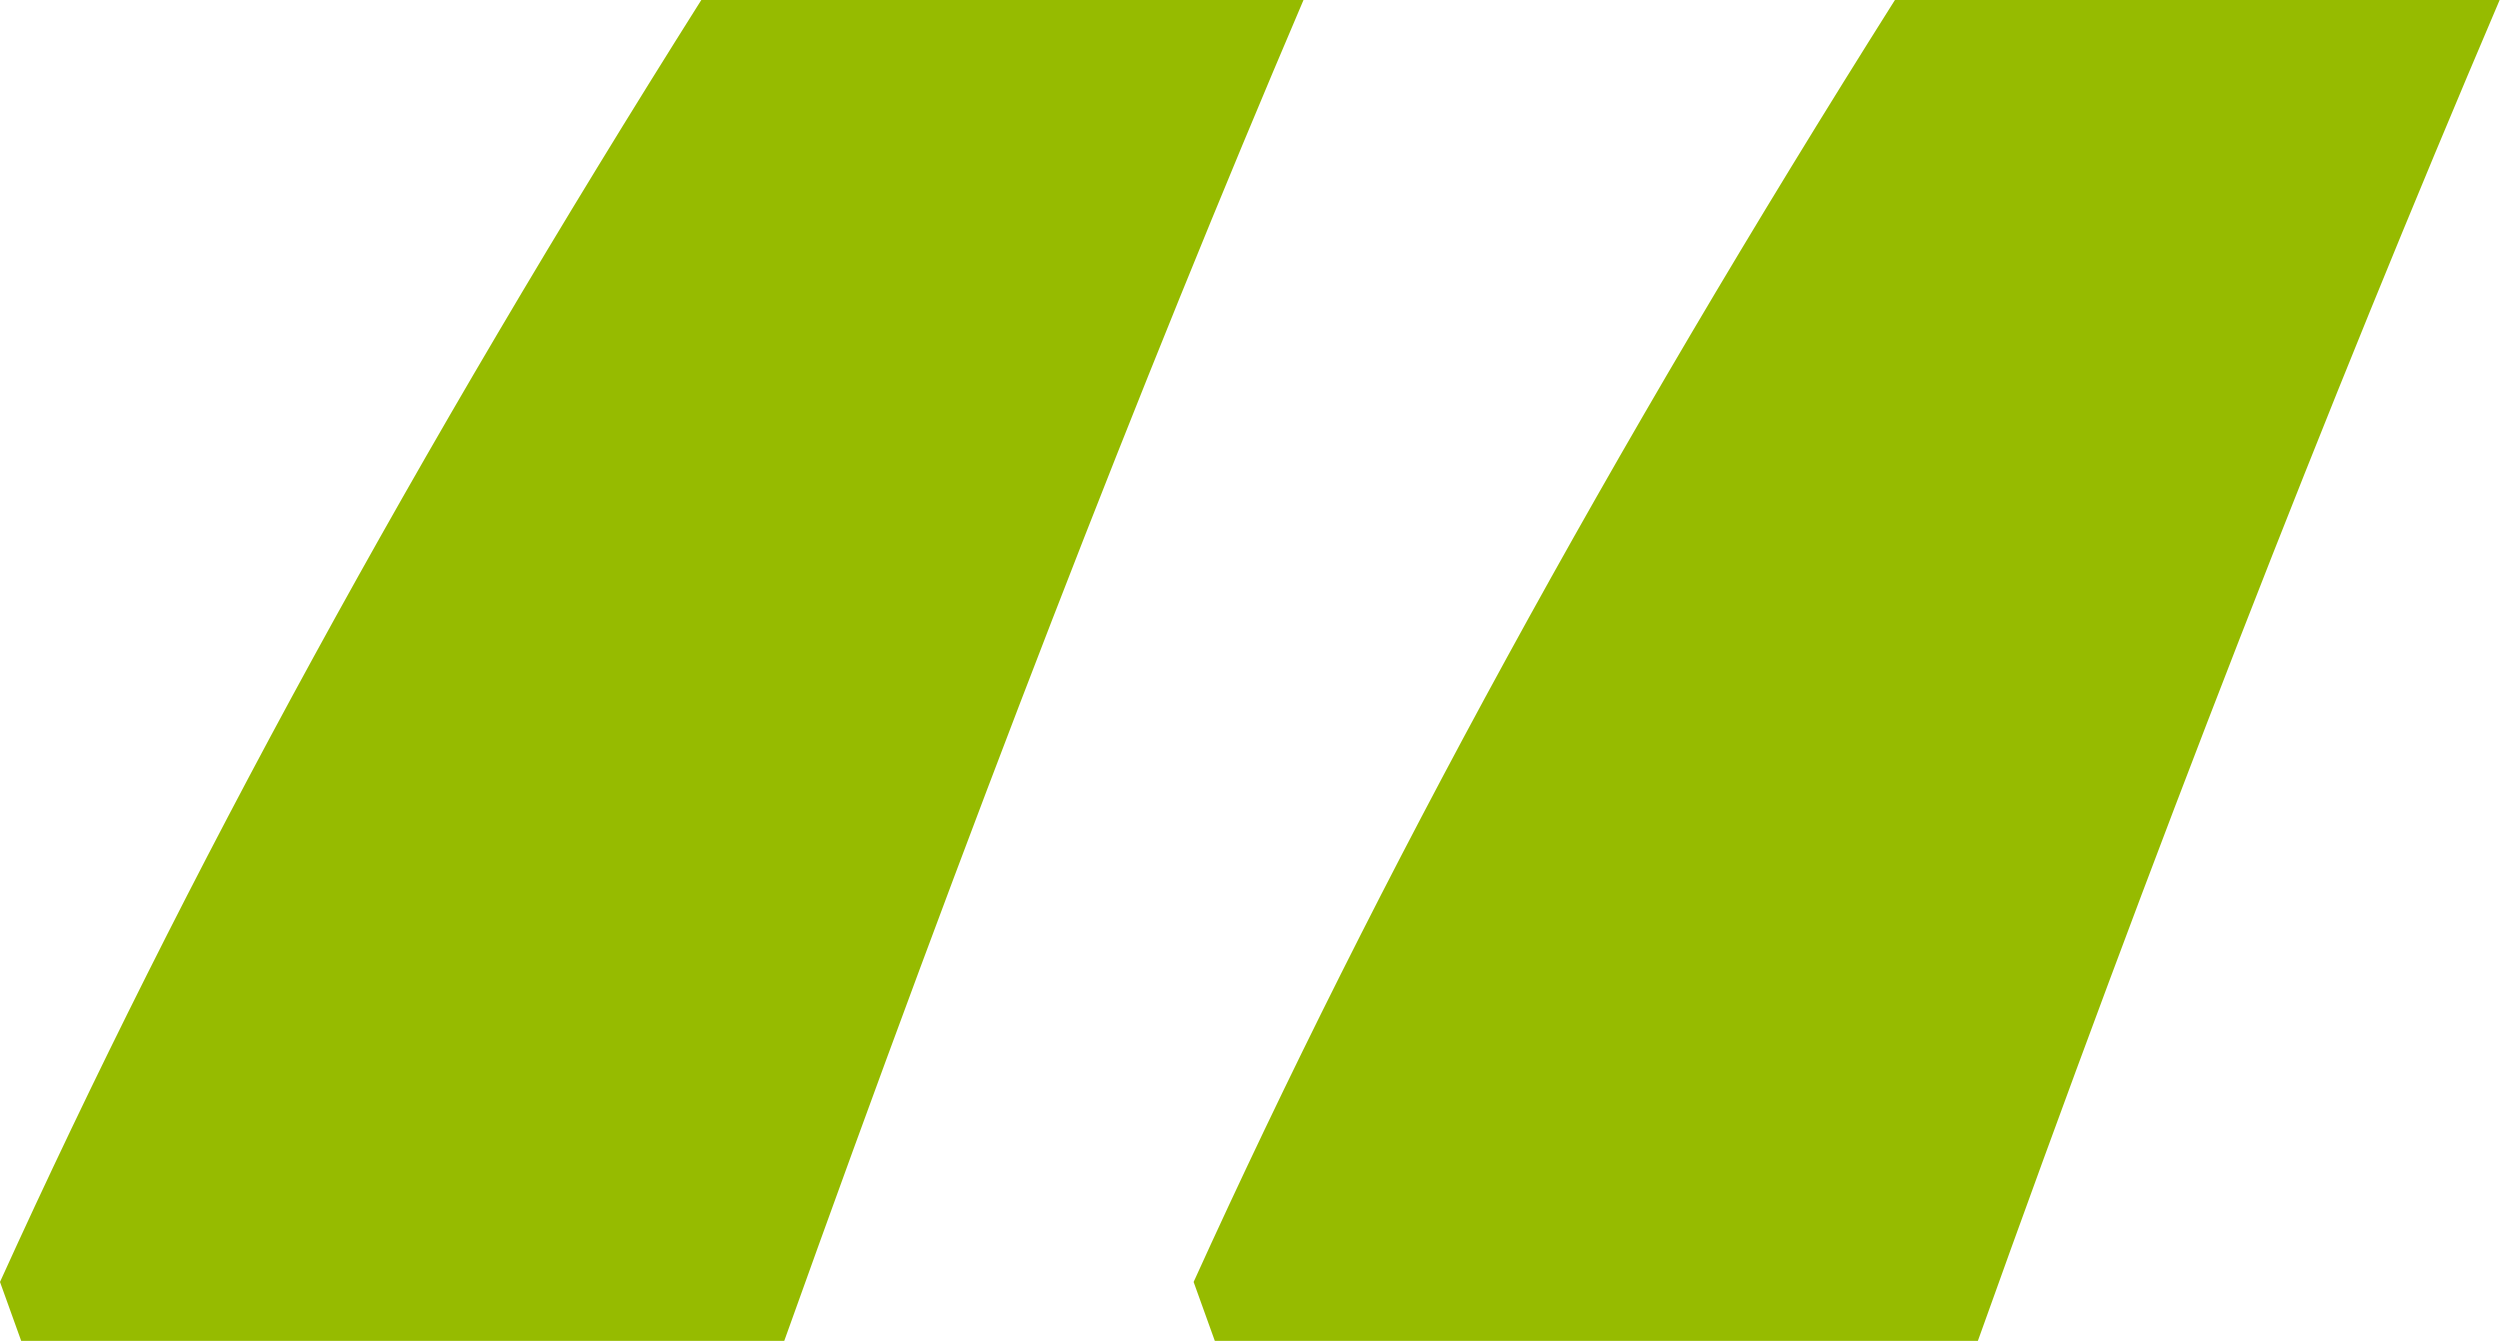 <?xml version="1.0" encoding="UTF-8"?><svg id="Layer_2" xmlns="http://www.w3.org/2000/svg" viewBox="0 0 69.62 37.34"><defs><style>.cls-1{fill:#96bb00;}</style></defs><g id="Layer_1-2"><path class="cls-1" d="M21.84,37.34C26.96,23.03,31.78,10.59,36.3,0H19.53C11.63,12.52,5.12,24.42,0,35.7l.59,1.64H21.84Zm33.24,0c4.87-13.62,9.72-26.06,14.53-37.34h-16.84c-7.9,12.52-14.41,24.42-19.53,35.7l.59,1.64h21.24Z"/></g></svg>